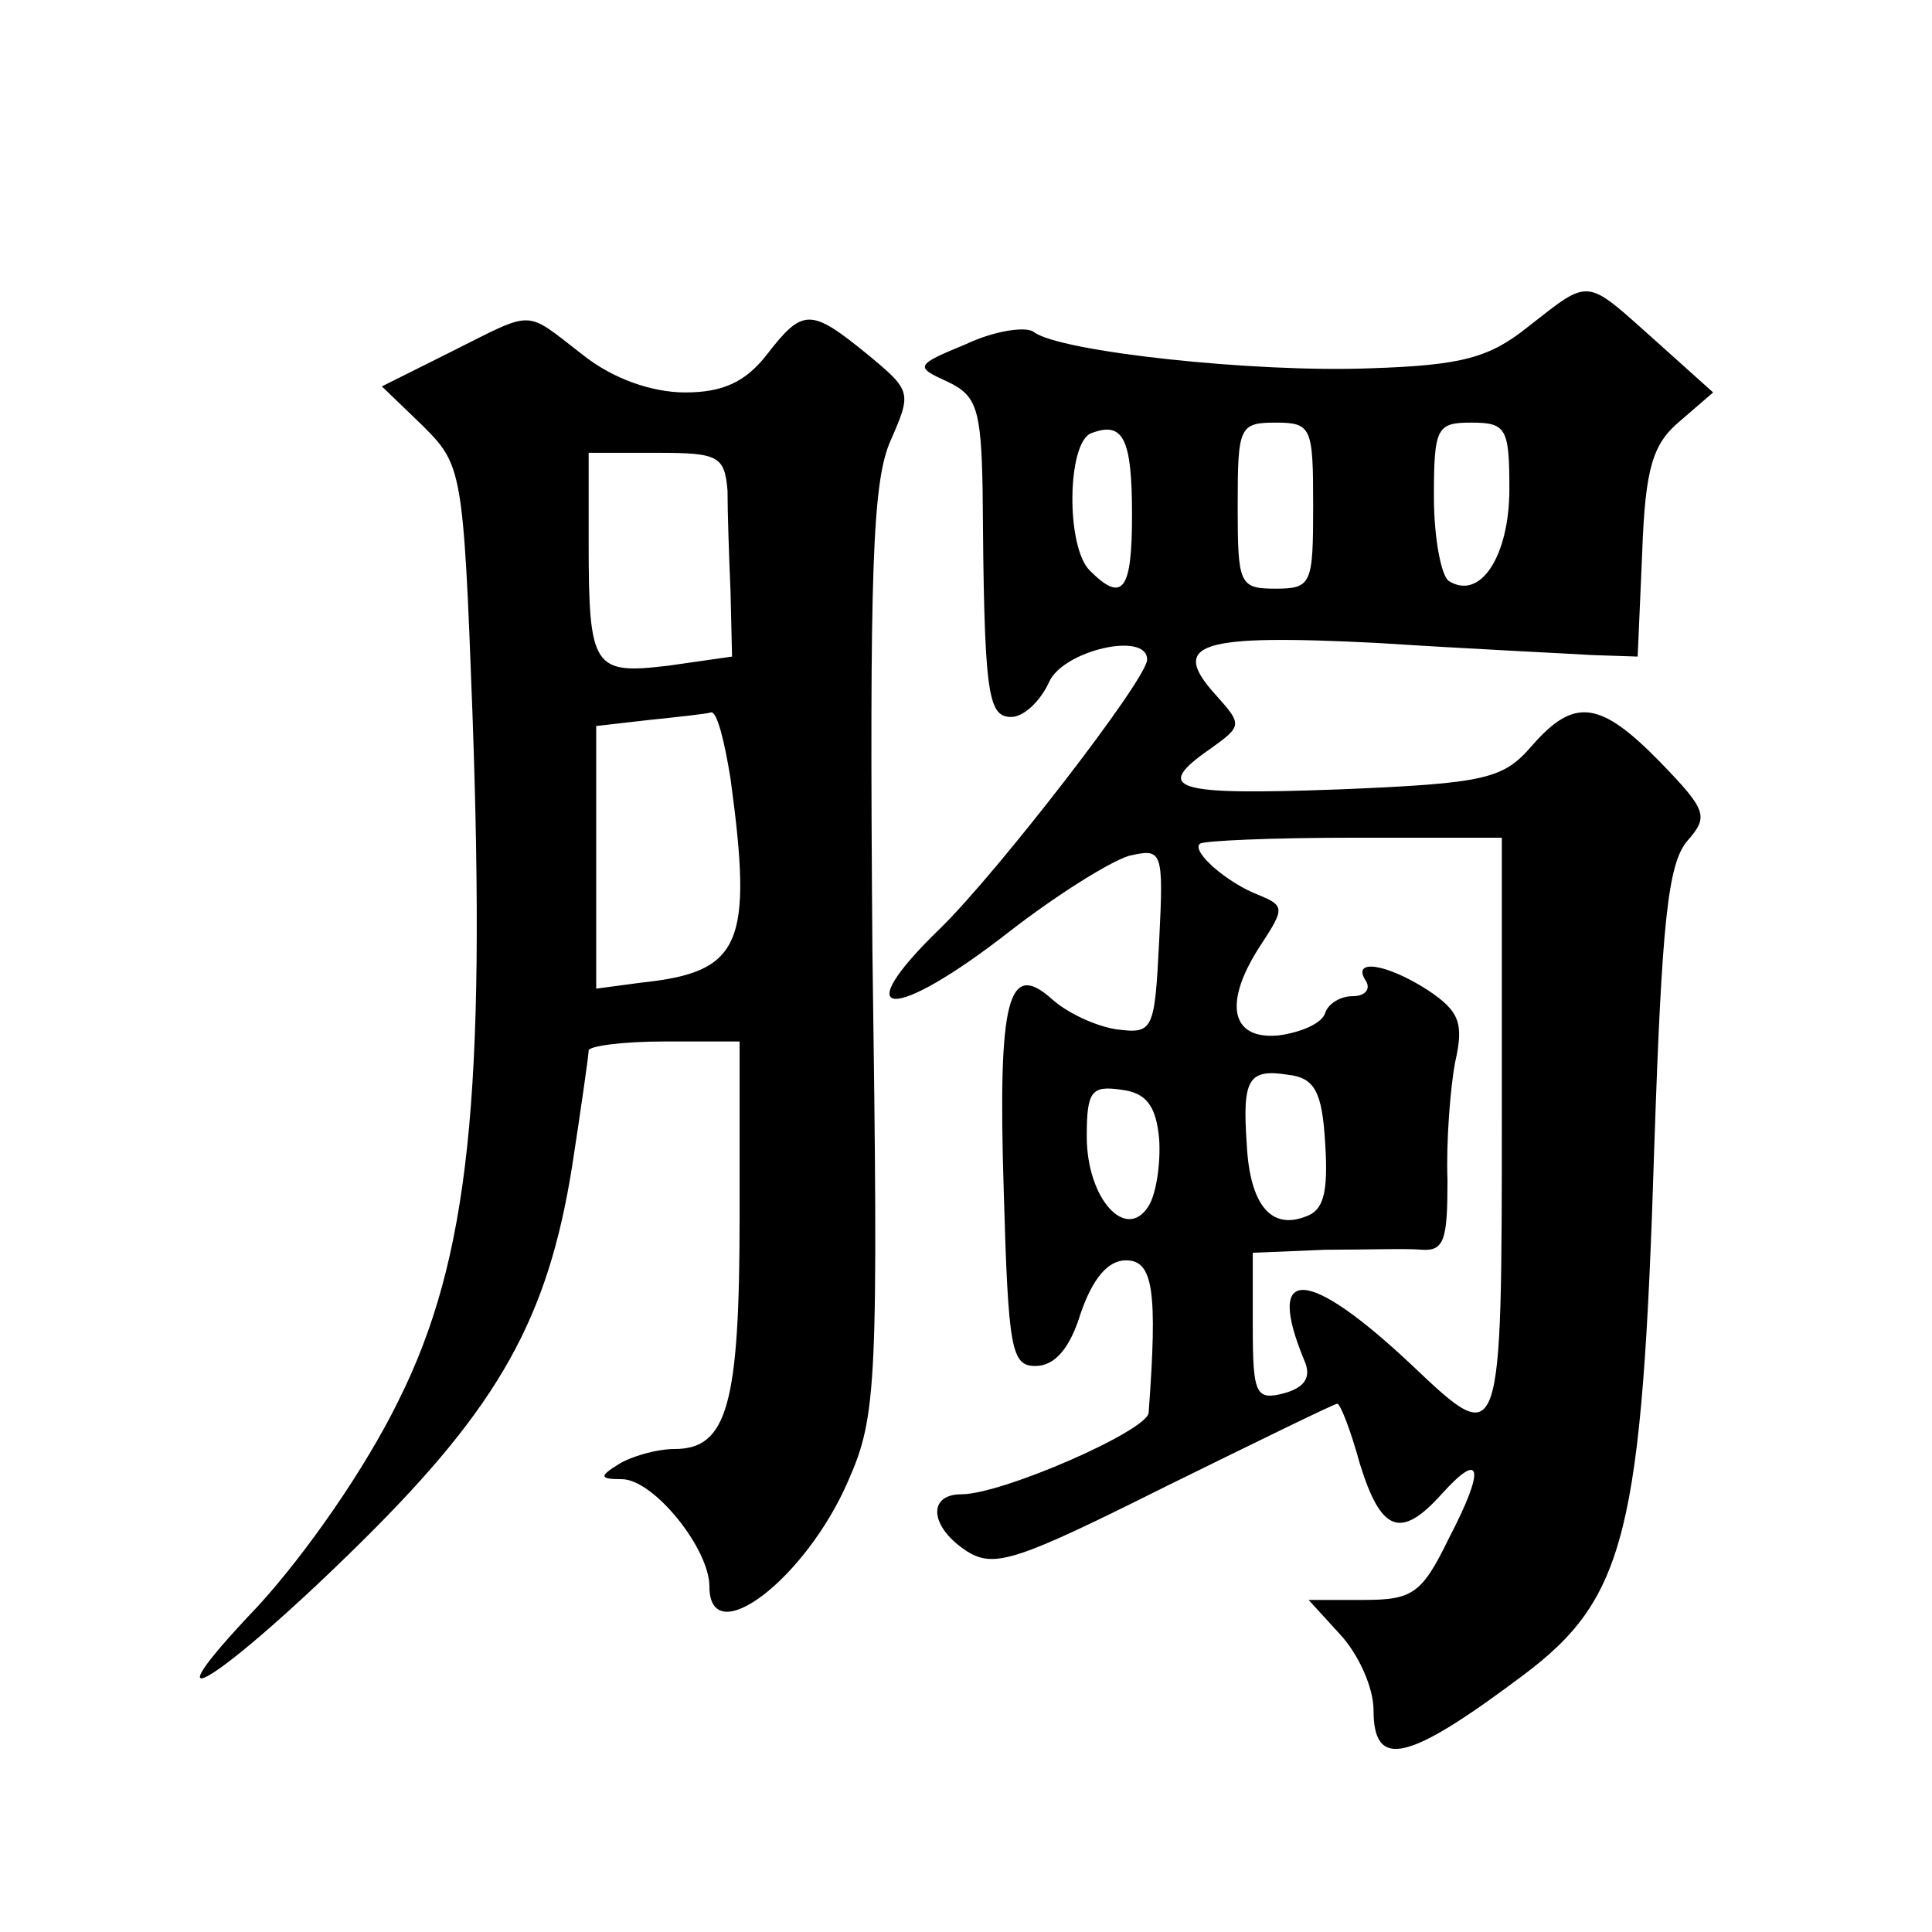 <?xml version="1.0" standalone="no"?>
<!DOCTYPE svg PUBLIC "-//W3C//DTD SVG 20010904//EN"
 "http://www.w3.org/TR/2001/REC-SVG-20010904/DTD/svg10.dtd">
<svg version="1.0" xmlns="http://www.w3.org/2000/svg"
 width="128pt" height="128pt" viewBox="0 0 128 128"
 preserveAspectRatio="xMidYMid meet">
<g transform="translate(0,128) scale(0.1,-0.1)"
fill="#0" stroke="none">
<path d="M1013 1064 c-26 -21 -44 -26 -105 -28 -77 -3 -206 11 -223 24 -5 4 -26
1 -45 -8 -34 -14 -34 -15 -12 -25 19 -9 22 -18 23 -71 1 -135 3 -151 19 -151 8
0 19 10 25 23 9 21 65 34 65 15 0 -13 -100 -142 -137 -178 -63 -61 -32 -63 46 -2
31 24 66 46 79 50 22 5 23 4 20 -56 -3 -60 -4 -62 -28 -59 -14 2 -33 11 -43 20
-29 26 -36 1 -32 -127 3 -105 5 -116 21 -116 13 0 23 12 30 35 8 23 18 35 30 35
18 0 21 -20 15 -101 -1 -12 -97 -54 -124 -54 -23 0 -21 -22 4 -38 18 -11 33 -6
131 43 61 30 112 55 114 55 2 0 9 -18 15 -40 14 -45 27 -50 54 -20 27 30 29 17
5 -29 -18 -37 -24 -41 -57 -41 l-36 0 21 -23 c12 -13 22 -35 22 -50 0 -40 23 -34
99 23 68 51 79 94 87 350 5 149 9 188 22 203 14 16 13 20 -18 52 -40 41 -57 43
-85 11 -19 -22 -30 -25 -128 -29 -109 -4 -124 0 -85 27 21 15 21 16 4 35 -32 35
-12 41 107 35 62 -4 126 -7 142 -8 l30 -1 3 69 c2 56 7 72 25 87 l22 19 -39 35
c-46 41 -42 41 -83 9z m-263 -125 c0 -50 -6 -59 -28 -37 -16 16 -15 85 1 91 21
8 27 -3 27 -54z m120 6 c0 -52 -1 -55 -25 -55 -24 0 -25 3 -25 55 0 52 1 55 25
55 24 0 25 -3 25 -55z m130 11 c0 -44 -19 -74 -40 -61 -5 3 -10 28 -10 56 0 46
2 49 25 49 23 0 25 -4 25 -44z m-5 -411 c0 -225 0 -226 -59 -170 -70 66 -98 67
-72 4 5 -11 1 -18 -13 -22 -19 -5 -21 -1 -21 44 l0 49 48 2 c26 0 55 1 64 0 15
-1 17 7 17 46 -1 26 2 62 5 78 6 26 3 34 -18 48 -28 18 -51 21 -41 6 3 -5 0 -10
-9 -10 -8 0 -16 -5 -18 -11 -2 -7 -16 -13 -31 -15 -32 -3 -37 22 -11 61 15 23 15
25 -2 32 -21 8 -45 29 -39 34 2 2 48 4 102 4 l98 0 0 -180z m-117 -23 c2 -32 -1
-44 -13 -48 -23 -9 -37 8 -39 48 -3 43 1 50 27 46 18 -2 23 -11 25 -46z m-110 3
c1 -16 -2 -36 -7 -44 -15 -24 -41 5 -41 46 0 30 3 34 23 31 16 -2 23 -10 25 -33z
M299 1047 l-46 -23 27 -26 c26 -26 27 -29 33 -190 9 -253 -2 -362 -49 -456 -22
-45 -61 -101 -93 -136 -80 -84 -25 -50 69 43 91 90 123 148 139 248 6 39 11 74
11 77 0 3 23 6 50 6 l50 0 0 -116 c0 -124 -8 -154 -43 -154 -12 0 -29 -5 -37 -10
-13 -8 -13 -10 2 -10 21 0 58 -46 58 -71 0 -44 64 5 92 70 19 43 20 64 16 351 -2
253 0 311 12 338 14 32 14 33 -15 57 -38 31 -43 31 -67 0 -14 -18 -29 -25 -54 -25
-22 0 -48 9 -68 25 -39 30 -31 30 -87 2z m183 -92 c0 -14 1 -44 2 -67 l1 -43 -42
-6 c-50 -6 -53 -2 -53 82 l0 59 45 0 c41 0 45 -2 47 -25z m2 -191 c15 -110 7 -128
-59 -135 l-30 -4 0 87 0 87 35 4 c19 2 38 4 41 5 4 1 9 -19 13 -44z"/>
</g>
</svg>
